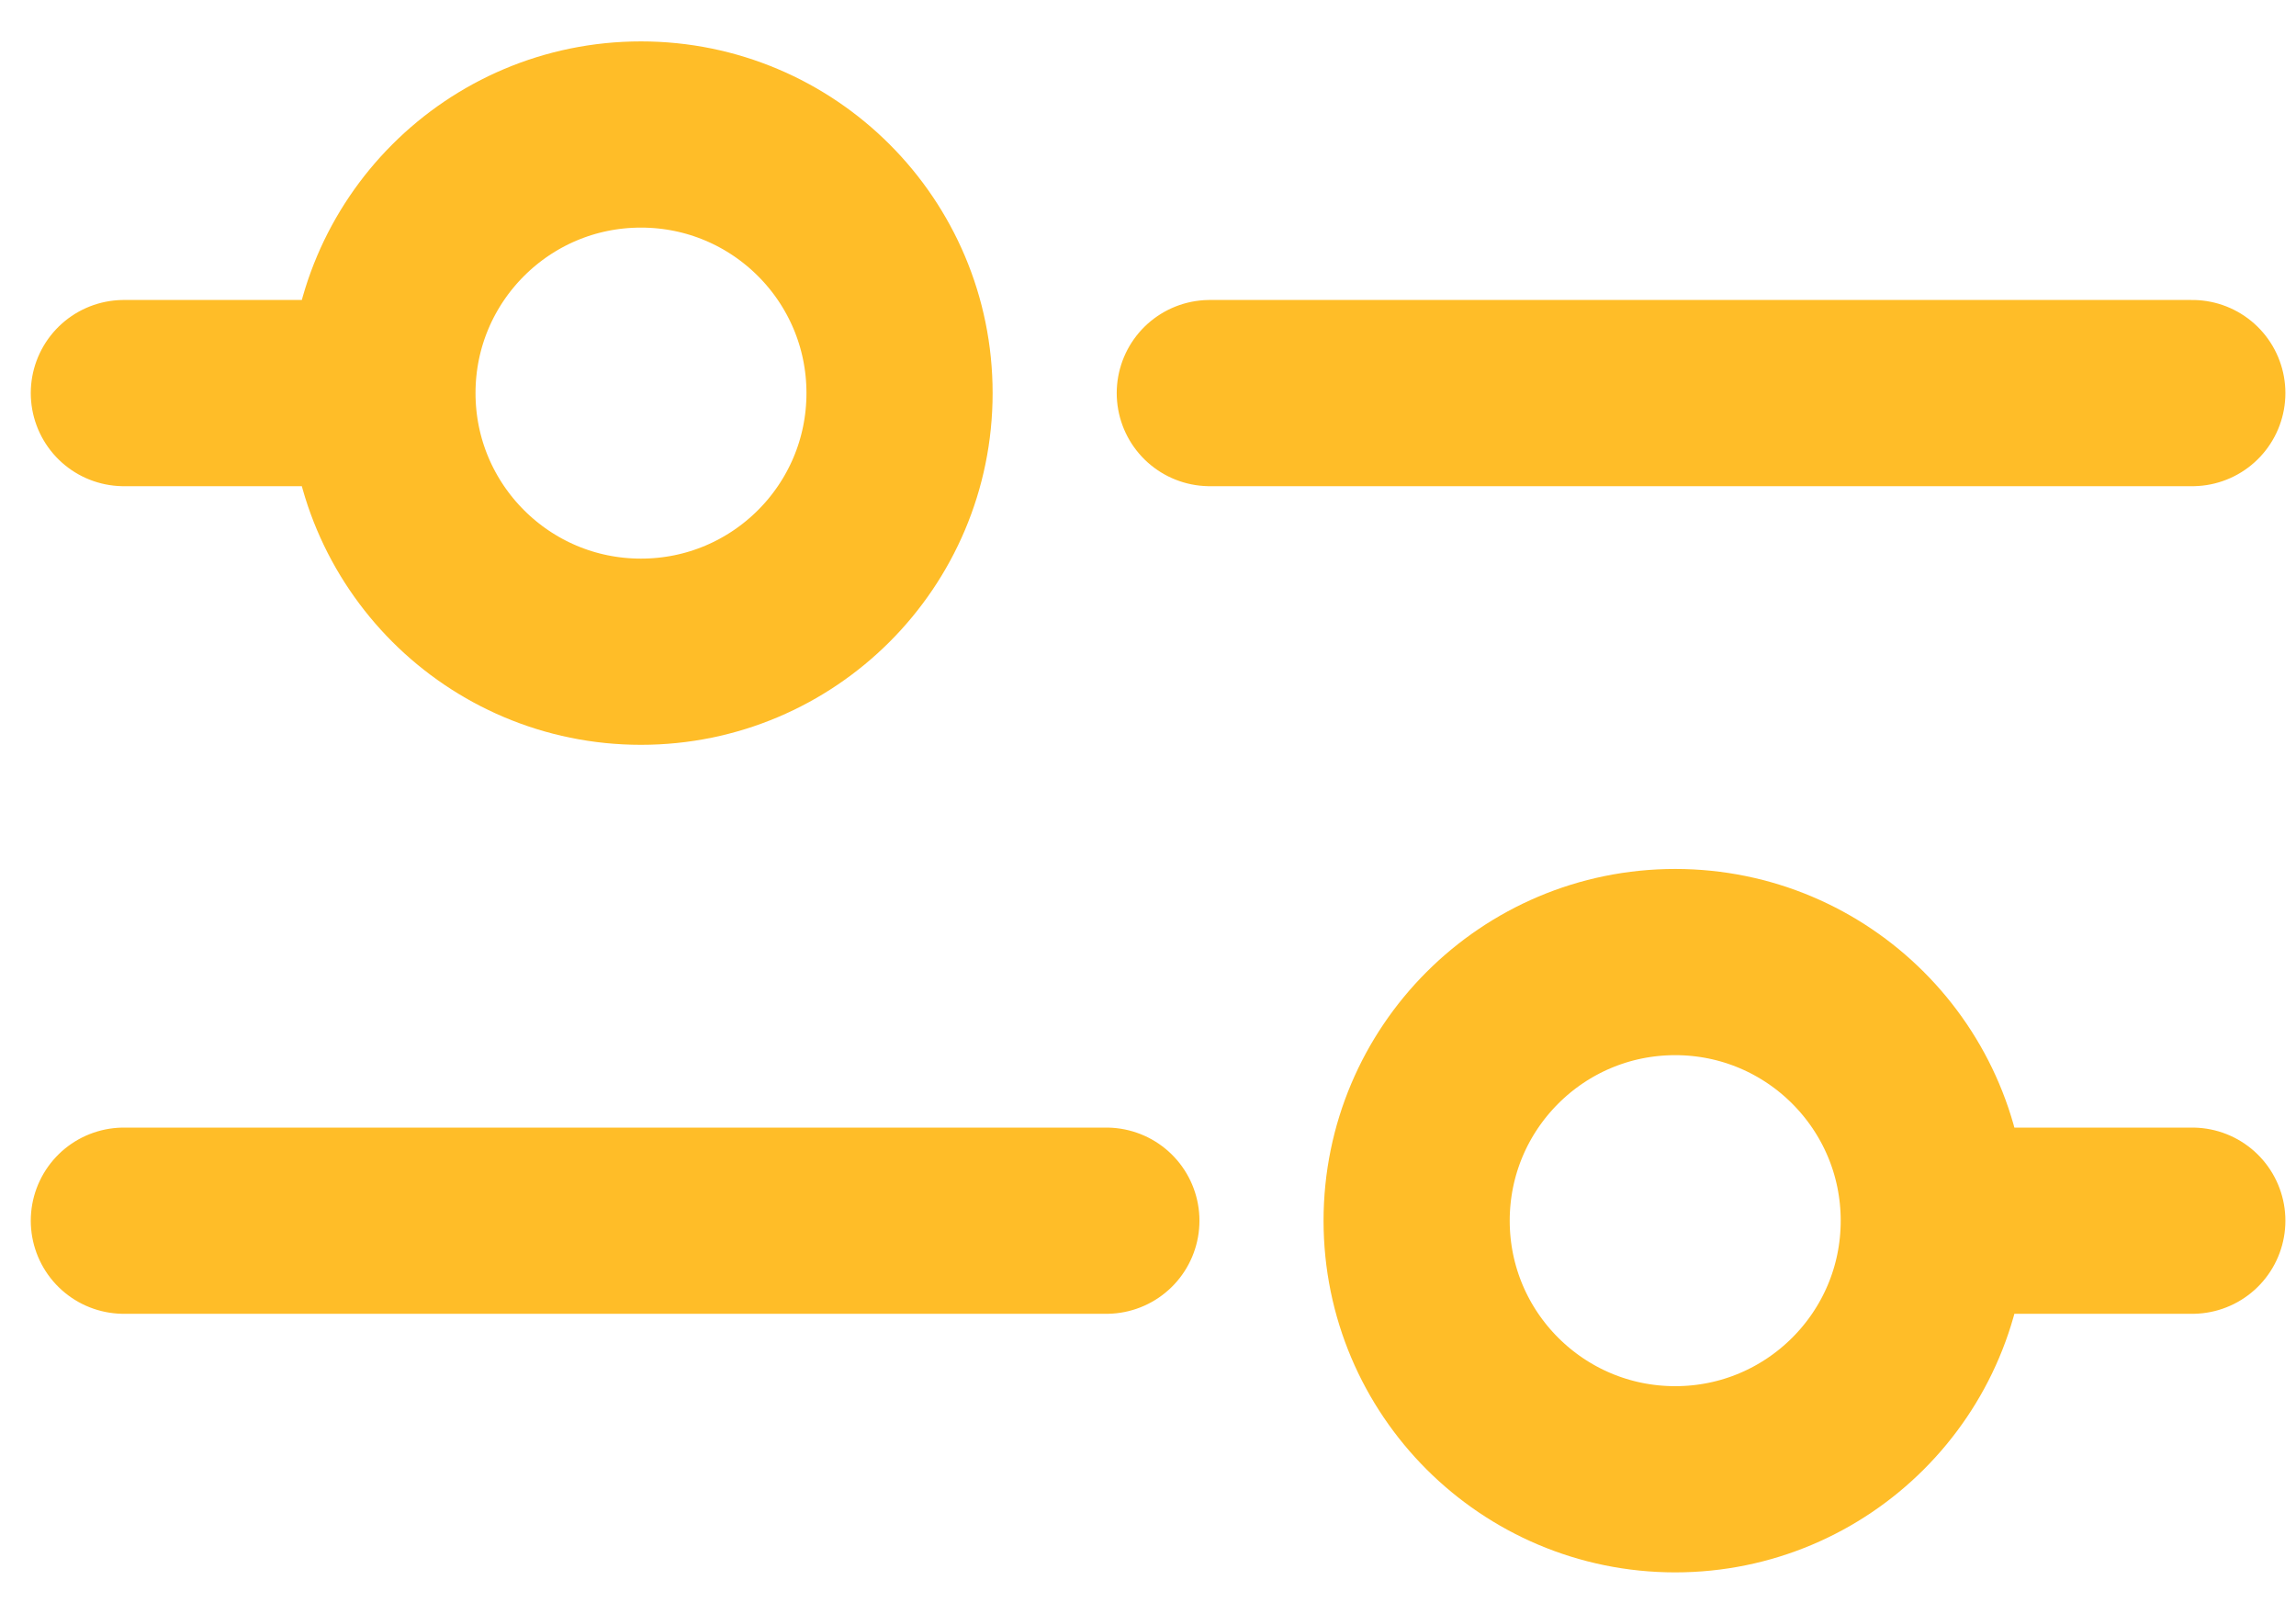 <svg width="37" height="26" viewBox="0 0 37 26" fill="none" xmlns="http://www.w3.org/2000/svg">
<path d="M35.329 6.333H19.496M1.996 6.333H6.163M6.163 6.333C6.163 8.635 8.028 10.5 10.329 10.5C12.631 10.5 14.496 8.635 14.496 6.333C14.496 4.032 12.631 2.167 10.329 2.167C8.028 2.167 6.163 4.032 6.163 6.333ZM1.996 19.667H17.829M35.329 19.667H31.163M31.163 19.667C31.163 21.968 29.297 23.833 26.996 23.833C24.695 23.833 22.829 21.968 22.829 19.667C22.829 17.366 24.695 15.5 26.996 15.5C29.297 15.5 31.163 17.366 31.163 19.667Z" stroke="#FFBD28" stroke-width="3" stroke-linecap="round"/>
</svg>

